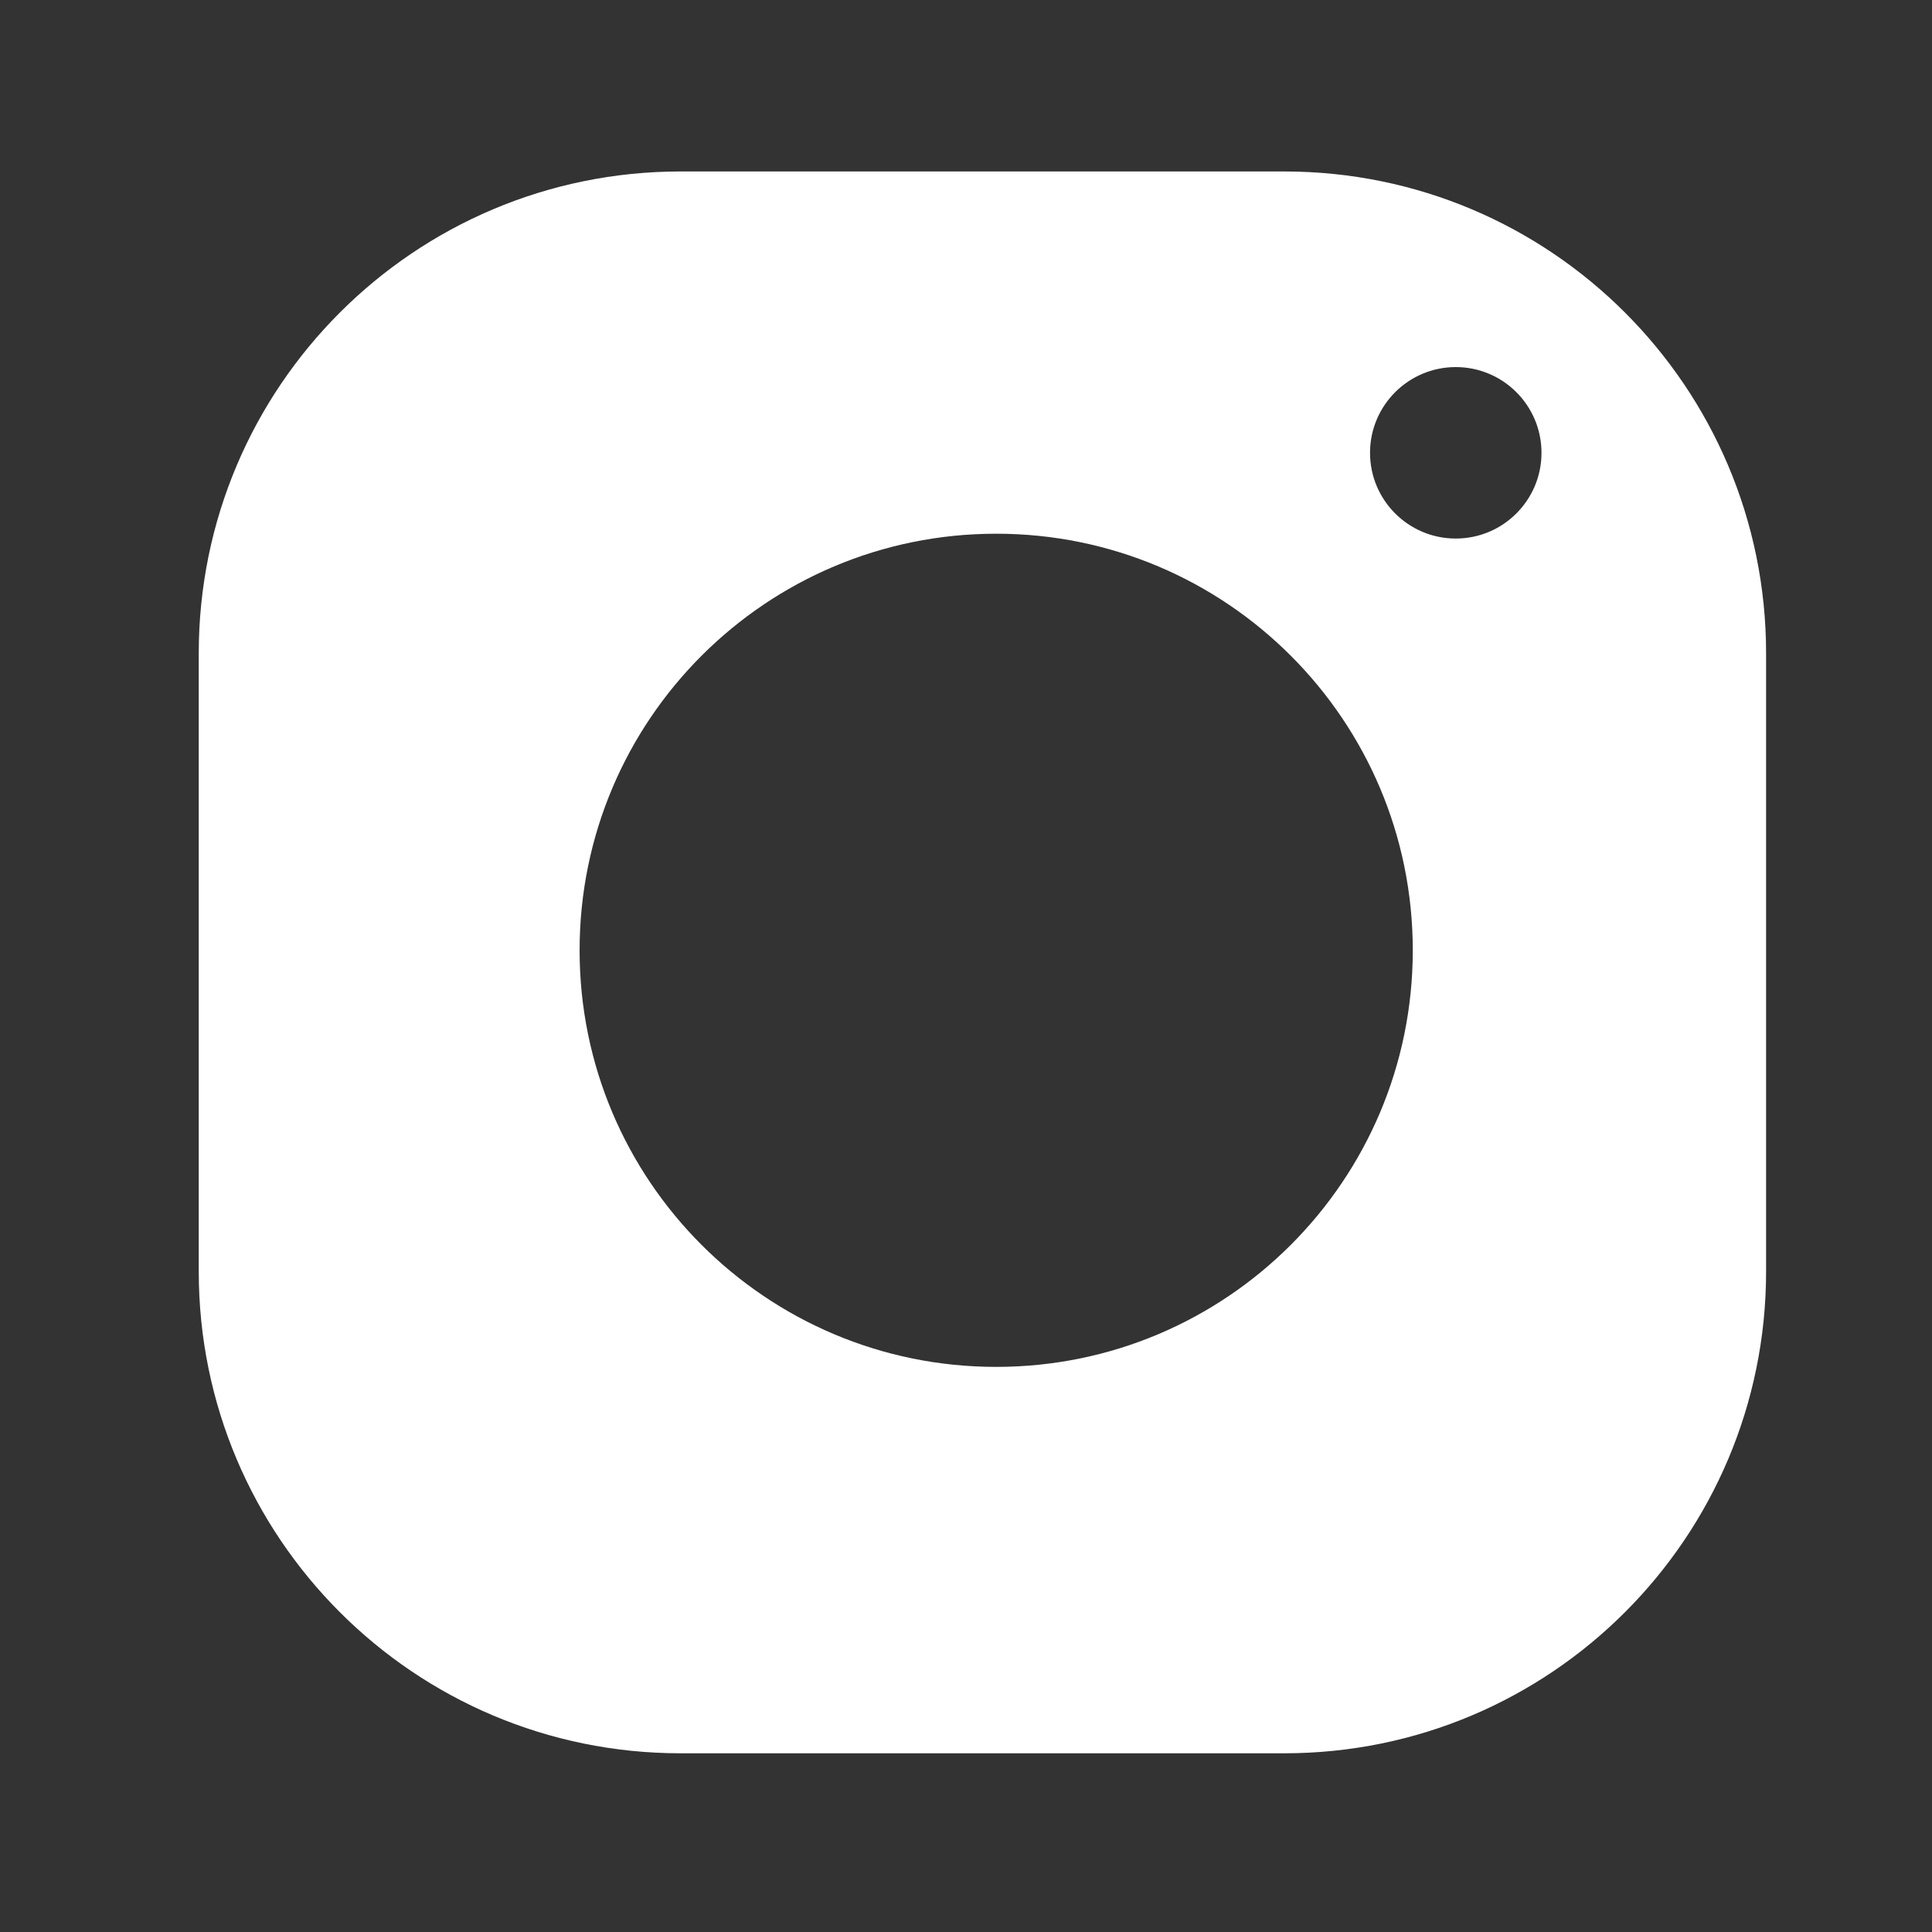 <?xml version="1.0" encoding="UTF-8"?>
<svg id="Layer_1" data-name="Layer 1" xmlns="http://www.w3.org/2000/svg" version="1.1" viewBox="0 0 800 800">
  <rect x="0" y="0" width="800" height="800" fill="#333333" stroke="none"/>
  <defs>
    <style>
      .cls-1 {
        fill: #fff;
        stroke-width: 0px;
      }
    </style>
  </defs>
  <path class="cls-1" d="M531.8,71h-250c-110.2,0-199.5,89.3-199.5,199.5v256c0,110.2,89.3,199.5,199.5,199.5h250c110.2,0,199.5-89.3,199.5-199.5v-256c0-110.2-89.3-199.5-199.5-199.5ZM412.5,566c-95.3,0-172.5-77.2-172.5-172.5s77.2-172.5,172.5-172.5,172.5,77.2,172.5,172.5-77.2,172.5-172.5,172.5ZM602.8,223c-19.6,0-35.5-15.9-35.5-35.5s15.9-35.5,35.5-35.5,35.5,15.9,35.5,35.5-15.9,35.5-35.5,35.5Z"/>
</svg>
